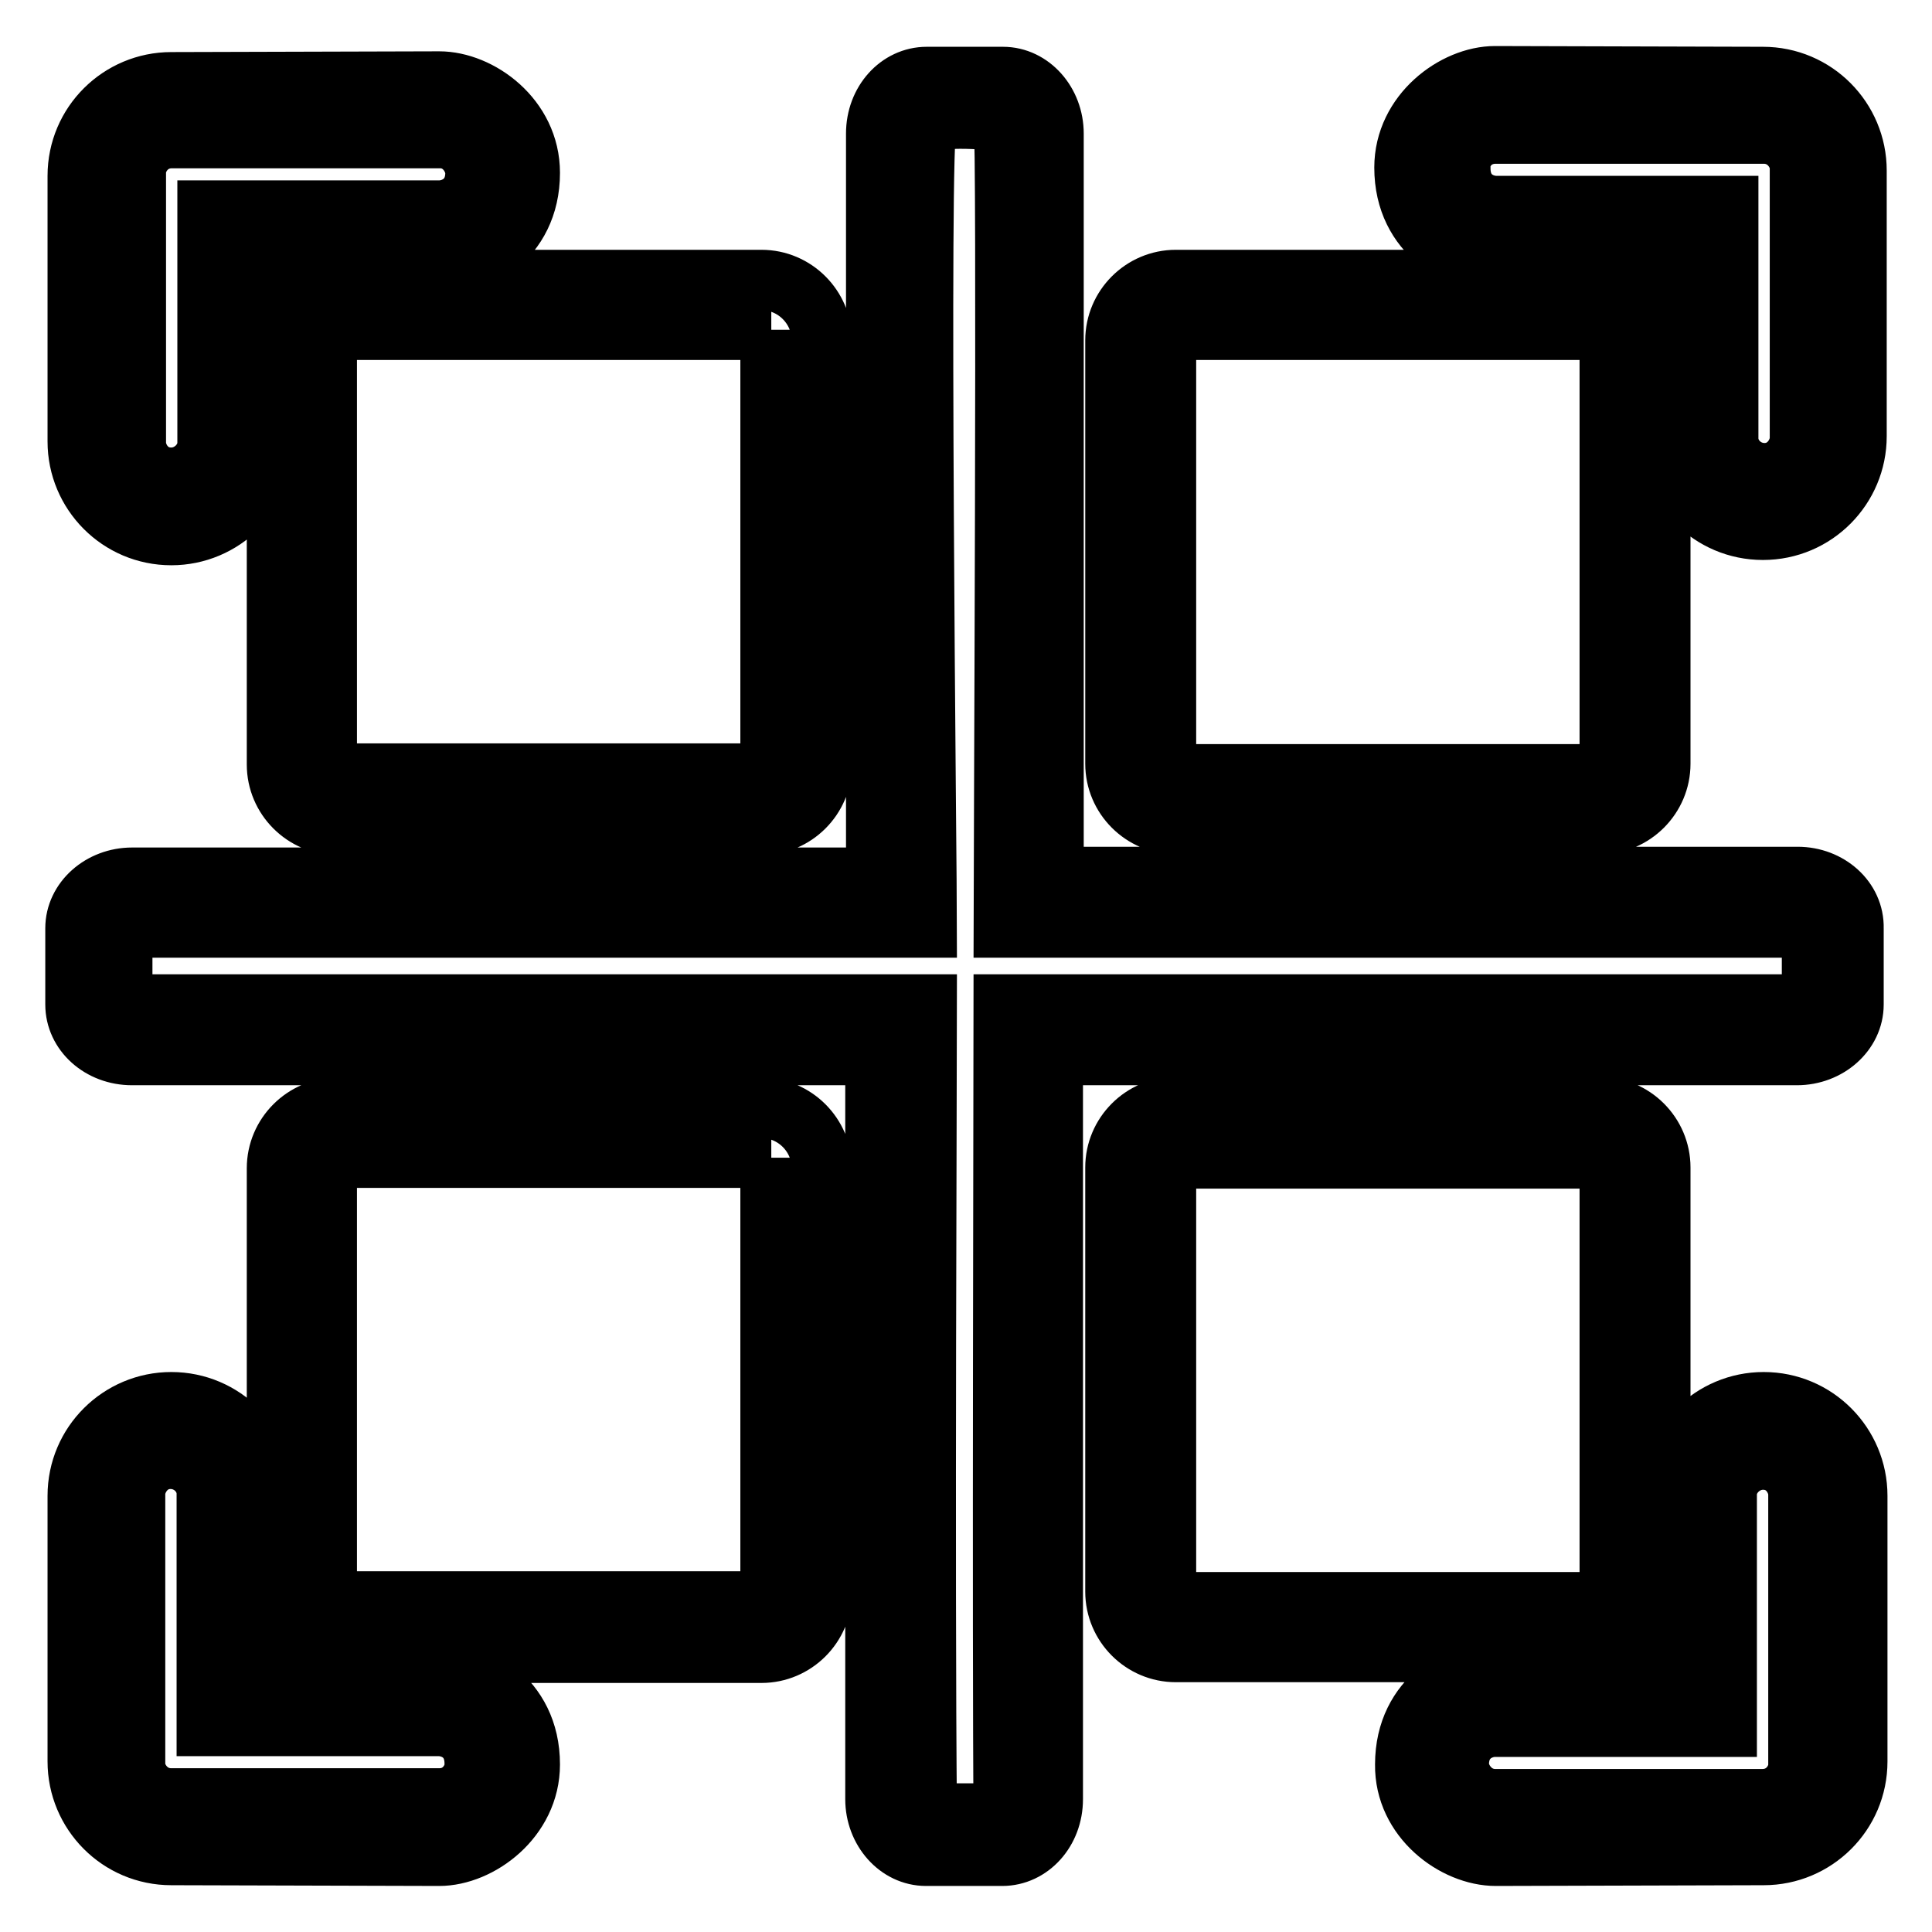 <?xml version="1.0" encoding="utf-8"?>
<!-- Svg Vector Icons : http://www.onlinewebfonts.com/icon -->
<!DOCTYPE svg PUBLIC "-//W3C//DTD SVG 1.1//EN" "http://www.w3.org/Graphics/SVG/1.1/DTD/svg11.dtd">
<svg version="1.1" xmlns="http://www.w3.org/2000/svg" xmlns:xlink="http://www.w3.org/1999/xlink" x="0px" y="0px" viewBox="0 0 256 256" enable-background="new 0 0 256 256" xml:space="preserve">
<g> <path stroke-width="8" fill-opacity="0" stroke="#000000"  d="M238.2,116.2h-98.6V17.7c0-4.1-3-7.5-6.7-7.5h-10.1c-3.7,0-6.7,3.3-6.7,7.5v98.6H17.5c-4.1,0-7.5,3-7.5,6.7 v10.1c0,3.7,3.3,6.7,7.5,6.7H116v98.6c0,4.1,3,7.5,6.7,7.5h10.1c3.7,0,6.7-3.3,6.7-7.5v-98.6h98.6c4.1,0,7.5-3,7.5-6.7V123 C245.7,119.2,242.3,116.2,238.2,116.2z M240.1,133.1c-6.5,0-101.5,0-107.1,0c0,5.3-0.2,86.3,0,107.2c-1.2,0-8.4,0-10.2,0 c-0.3-31.5,0-98.5,0-107.2c-20.4,0-94.5,0-106.6,0c0-1.5,0-8.5,0-10.2c7.8,0,99.4,0,106.6,0c0-6.1-1.1-105.2,0-106.5 c0.9-1.1,9.8-0.7,10.2,0c0.5,0.4,0,101.5,0,106.5c7.3,0,97,0,107.1,0C240.1,125.1,240.1,131.4,240.1,133.1L240.1,133.1z M58.2,10.8 c-2.1,0-32.9,0.1-35.5,0.1c-6.8,0-12.4,5.5-12.4,12.4v35.2c0,6.8,5.5,12.4,12.4,12.4c6.8,0,12.4-5.5,12.4-12.4v-23 c0,0,22.2,0,23.1,0c4.4,0,12-3.6,12-12.6C70.2,15.6,63.5,10.8,58.2,10.8L58.2,10.8z M63,22.9c0,3.6-2.8,5-4.8,5 c-3.2,0-26.1,0-30.7,0c0,3.1,0,26.1,0,30.8c0,2.4-2.2,4.6-4.8,4.6c-3.2,0-4.7-2.8-4.7-4.6c0-3.9,0-32.8,0-35.9 c0-1.8,1.6-4.5,4.8-4.5c0,0,33.1,0,35.5,0C61.4,18.3,63,21.1,63,22.9L63,22.9z M36.7,45.1c0-4.4,3.6-8,8-8h56.2c4.4,0,8,3.6,8,8 v56.2c0,4.4-3.6,8-8,8H44.7c-4.4,0-8-3.6-8-8V45.1z M102.2,43.7H43.3v58.8h58.8V43.7z M186.1,22.2c0,9,7.6,12.6,12,12.6 c0.9,0,23.1,0,23.1,0v23c0,6.8,5.5,12.4,12.4,12.4S246,64.6,246,57.8V22.6c0-6.8-5.5-12.4-12.4-12.4c-2.6,0-33.4-0.1-35.5-0.1 C192.8,10.1,186.1,15,186.1,22.2L186.1,22.2z M198.2,17.7c2.4,0,35.5,0,35.5,0c3.1,0,4.8,2.7,4.8,4.5c0,3.1,0,32,0,35.9 c0,1.8-1.6,4.6-4.7,4.6c-2.7,0-4.8-2.2-4.8-4.6c0-4.8,0-27.7,0-30.8c-4.6,0-27.5,0-30.7,0c-2.1,0-4.8-1.4-4.8-5 C193.3,20.5,194.9,17.7,198.2,17.7L198.2,17.7z M220,101.2c0,4.4-3.6,8-8,8h-56.2c-4.4,0-8-3.6-8-8V45.1c0-4.4,3.6-8,8-8H212 c4.4,0,8,3.6,8,8V101.2L220,101.2z M154.5,102.6h58.8V43.7h-58.8V102.6L154.5,102.6z M70.2,233.8c0-9-7.6-12.6-12-12.6 c-0.9,0-23.1,0-23.1,0v-23c0-6.8-5.5-12.4-12.4-12.4c-6.8,0-12.4,5.5-12.4,12.4v35.2c0,6.8,5.5,12.4,12.4,12.4 c2.6,0,33.4,0.1,35.5,0.1C63.5,245.9,70.2,241,70.2,233.8L70.2,233.8z M58.2,238.3c-2.4,0-35.5,0-35.5,0c-3.1,0-4.8-2.7-4.8-4.5 c0-3.1,0-32,0-35.9c0-1.8,1.6-4.6,4.7-4.6c2.7,0,4.8,2.2,4.8,4.6c0,4.8,0,27.7,0,30.8c4.6,0,27.5,0,30.7,0c2.1,0,4.8,1.4,4.8,5 C63,235.5,61.4,238.3,58.2,238.3L58.2,238.3z M36.7,154.8c0-4.4,3.6-8,8-8h56.2c4.4,0,8,3.6,8,8v56.2c0,4.4-3.6,8-8,8H44.7 c-4.4,0-8-3.6-8-8V154.8z M102.2,153.4H43.3v58.8h58.8V153.4z M198.2,245.9c2.1,0,32.9-0.1,35.5-0.1c6.8,0,12.4-5.5,12.4-12.4 v-35.2c0-6.8-5.5-12.4-12.4-12.4c-6.8,0-12.4,5.5-12.4,12.4v23c0,0-22.2,0-23.1,0c-4.4,0-12,3.6-12,12.6 C186.1,241,192.8,245.9,198.2,245.9L198.2,245.9z M193.3,233.8c0-3.6,2.8-5,4.8-5c3.2,0,26.1,0,30.7,0c0-3.1,0-26.1,0-30.8 c0-2.4,2.2-4.6,4.8-4.6c3.2,0,4.7,2.8,4.7,4.6c0,3.9,0,32.8,0,35.9c0,1.8-1.6,4.5-4.8,4.5c0,0-33.1,0-35.5,0 C194.9,238.3,193.3,235.5,193.3,233.8L193.3,233.8z M220,210.9c0,4.4-3.6,8-8,8h-56.2c-4.4,0-8-3.6-8-8v-56.2c0-4.4,3.6-8,8-8H212 c4.4,0,8,3.6,8,8V210.9L220,210.9z M154.5,212.3h58.8v-58.8h-58.8V212.3L154.5,212.3z"/></g>
</svg>